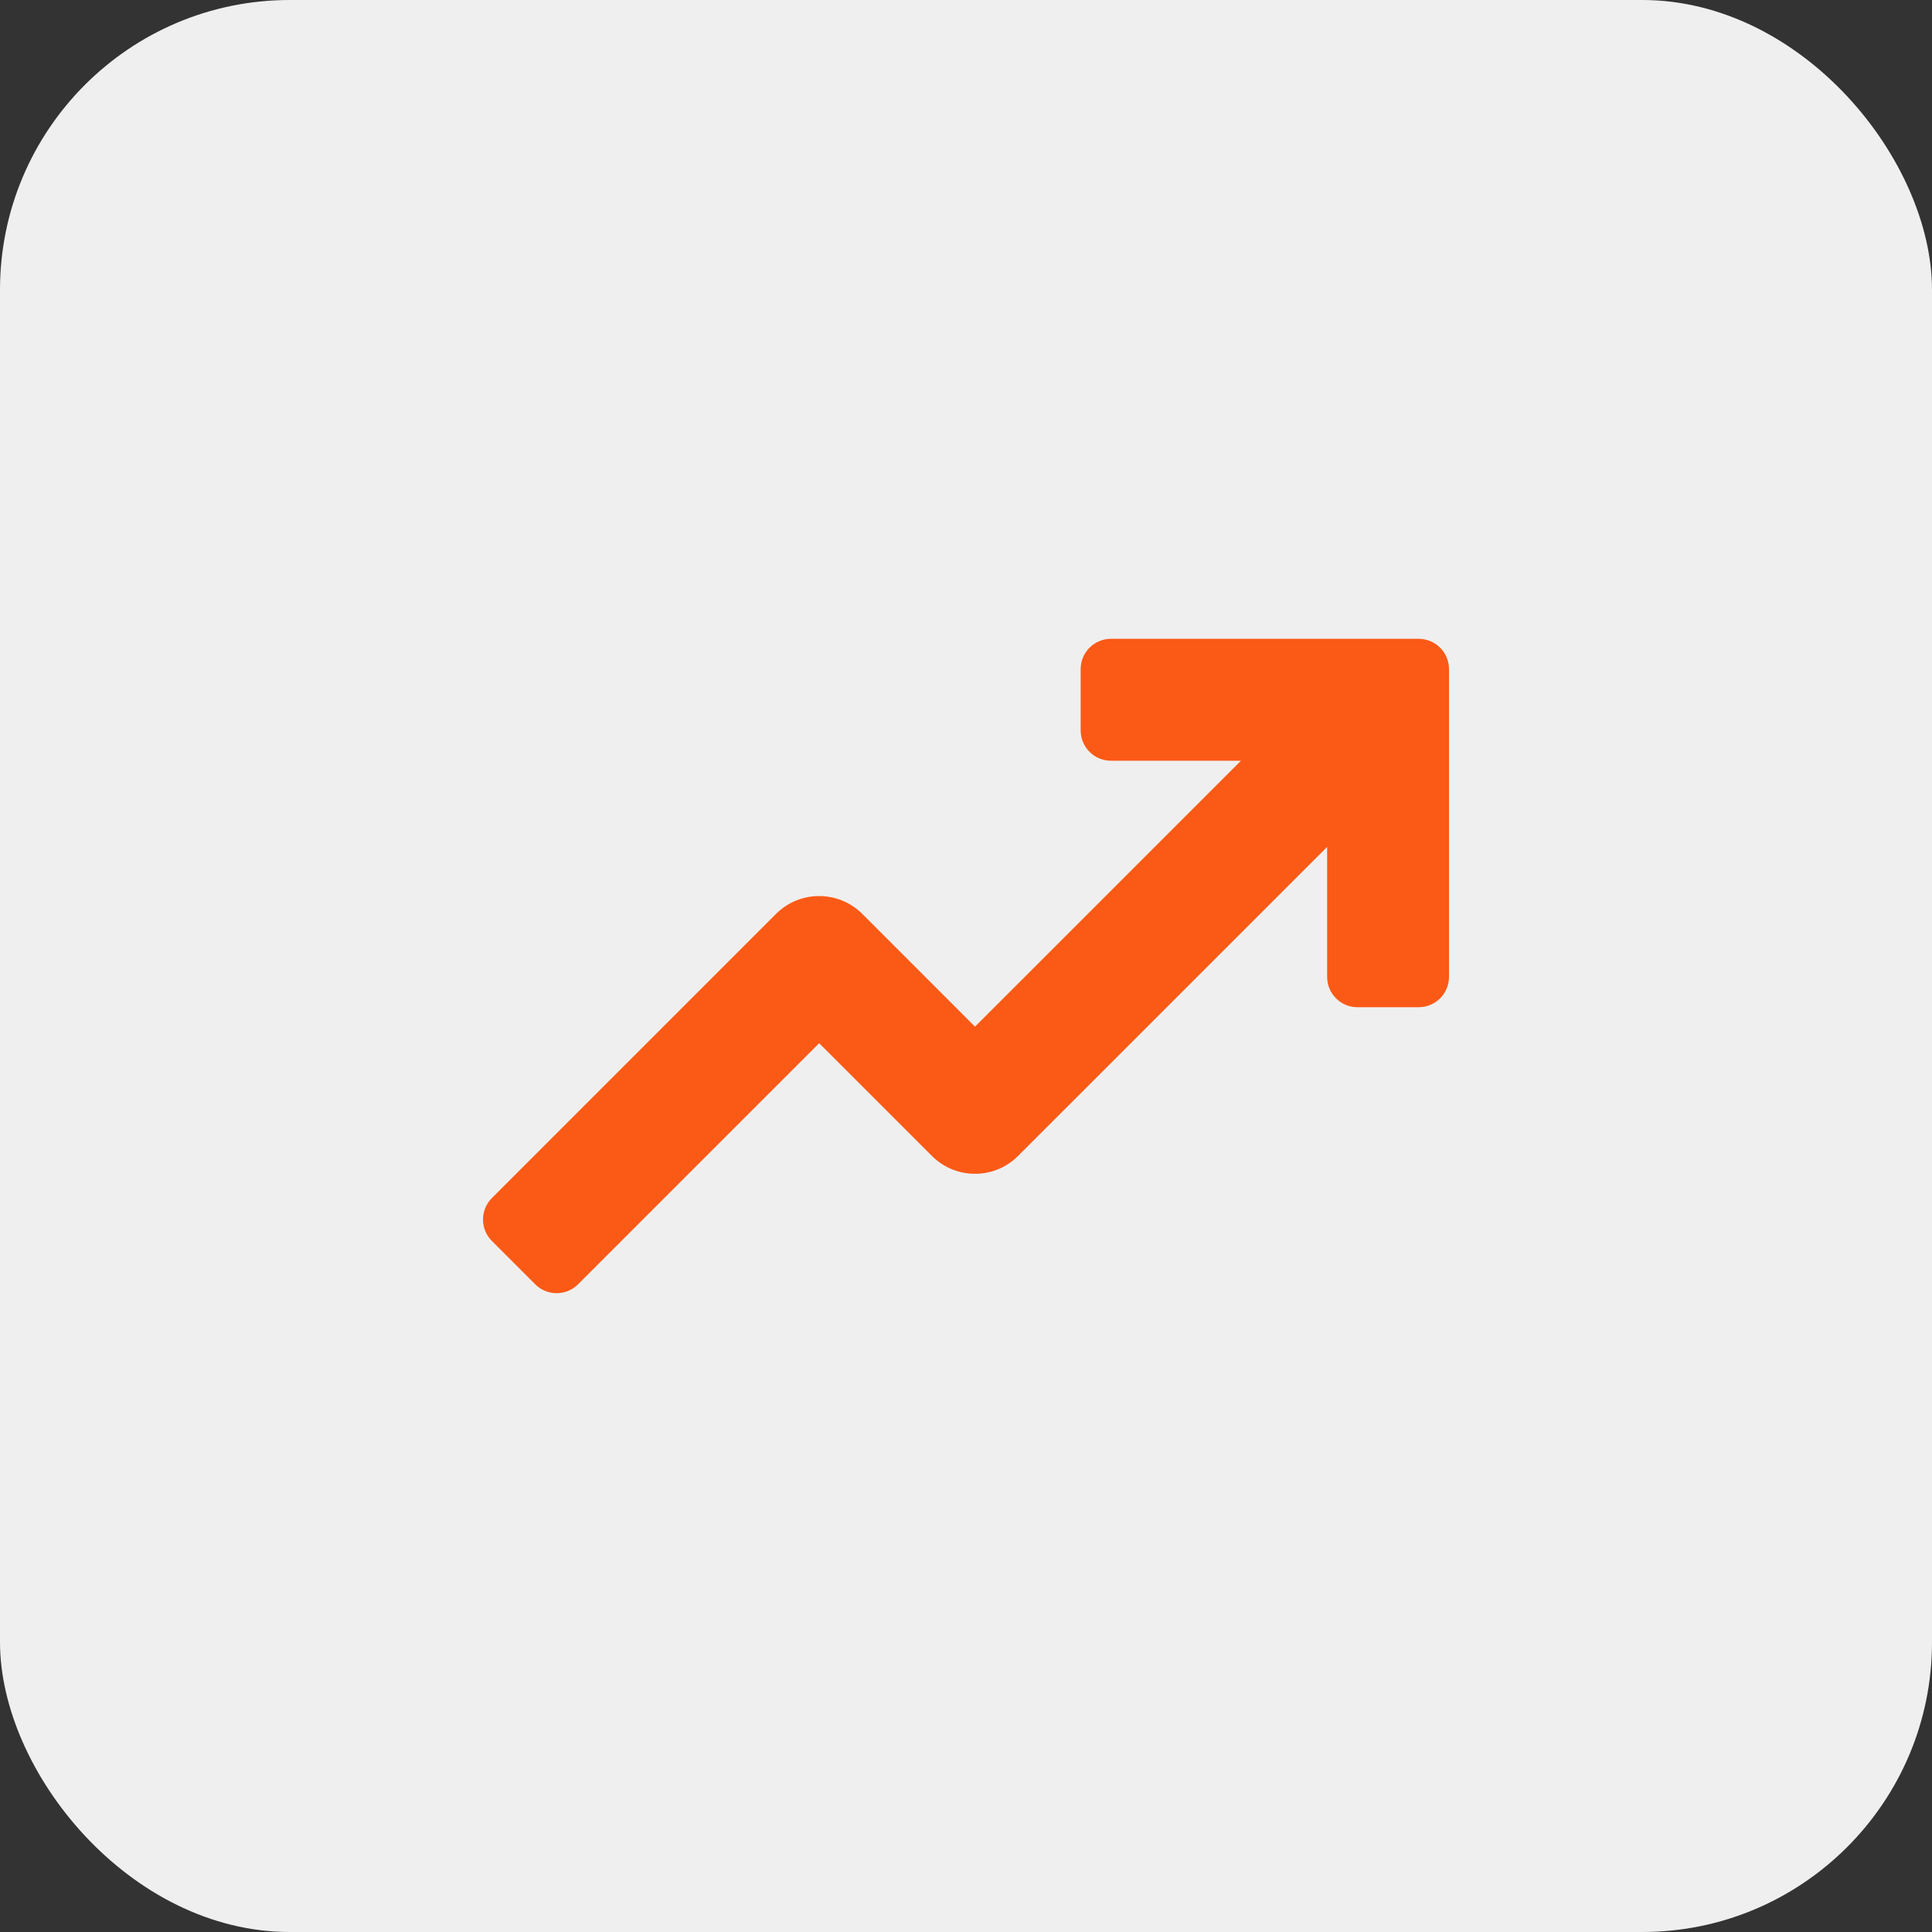 <?xml version="1.0" encoding="UTF-8"?> <svg xmlns="http://www.w3.org/2000/svg" width="40" height="40" viewBox="0 0 40 40" fill="none"><rect x="0" y="0" width="40" height="40" fill="#333333" stroke="none"/><rect width="40" height="40" rx="6" fill="#EFEFEF"></rect><path d="M29.372 13.226H23.002C22.655 13.226 22.374 13.507 22.374 13.854V15.122C22.374 15.469 22.655 15.75 23.002 15.75H25.693L20.186 21.256L17.852 18.921C17.359 18.429 16.56 18.429 16.067 18.921L10.184 24.805C9.939 25.05 9.939 25.448 10.184 25.693L11.081 26.59C11.325 26.835 11.723 26.835 11.968 26.59L16.96 21.598L19.294 23.932C19.787 24.425 20.586 24.426 21.078 23.932L27.477 17.534V20.225C27.477 20.572 27.757 20.853 28.104 20.853H29.372C29.719 20.853 30 20.572 30 20.225V13.854C30 13.507 29.719 13.226 29.372 13.226Z" fill="#FB5916"></path></svg> 